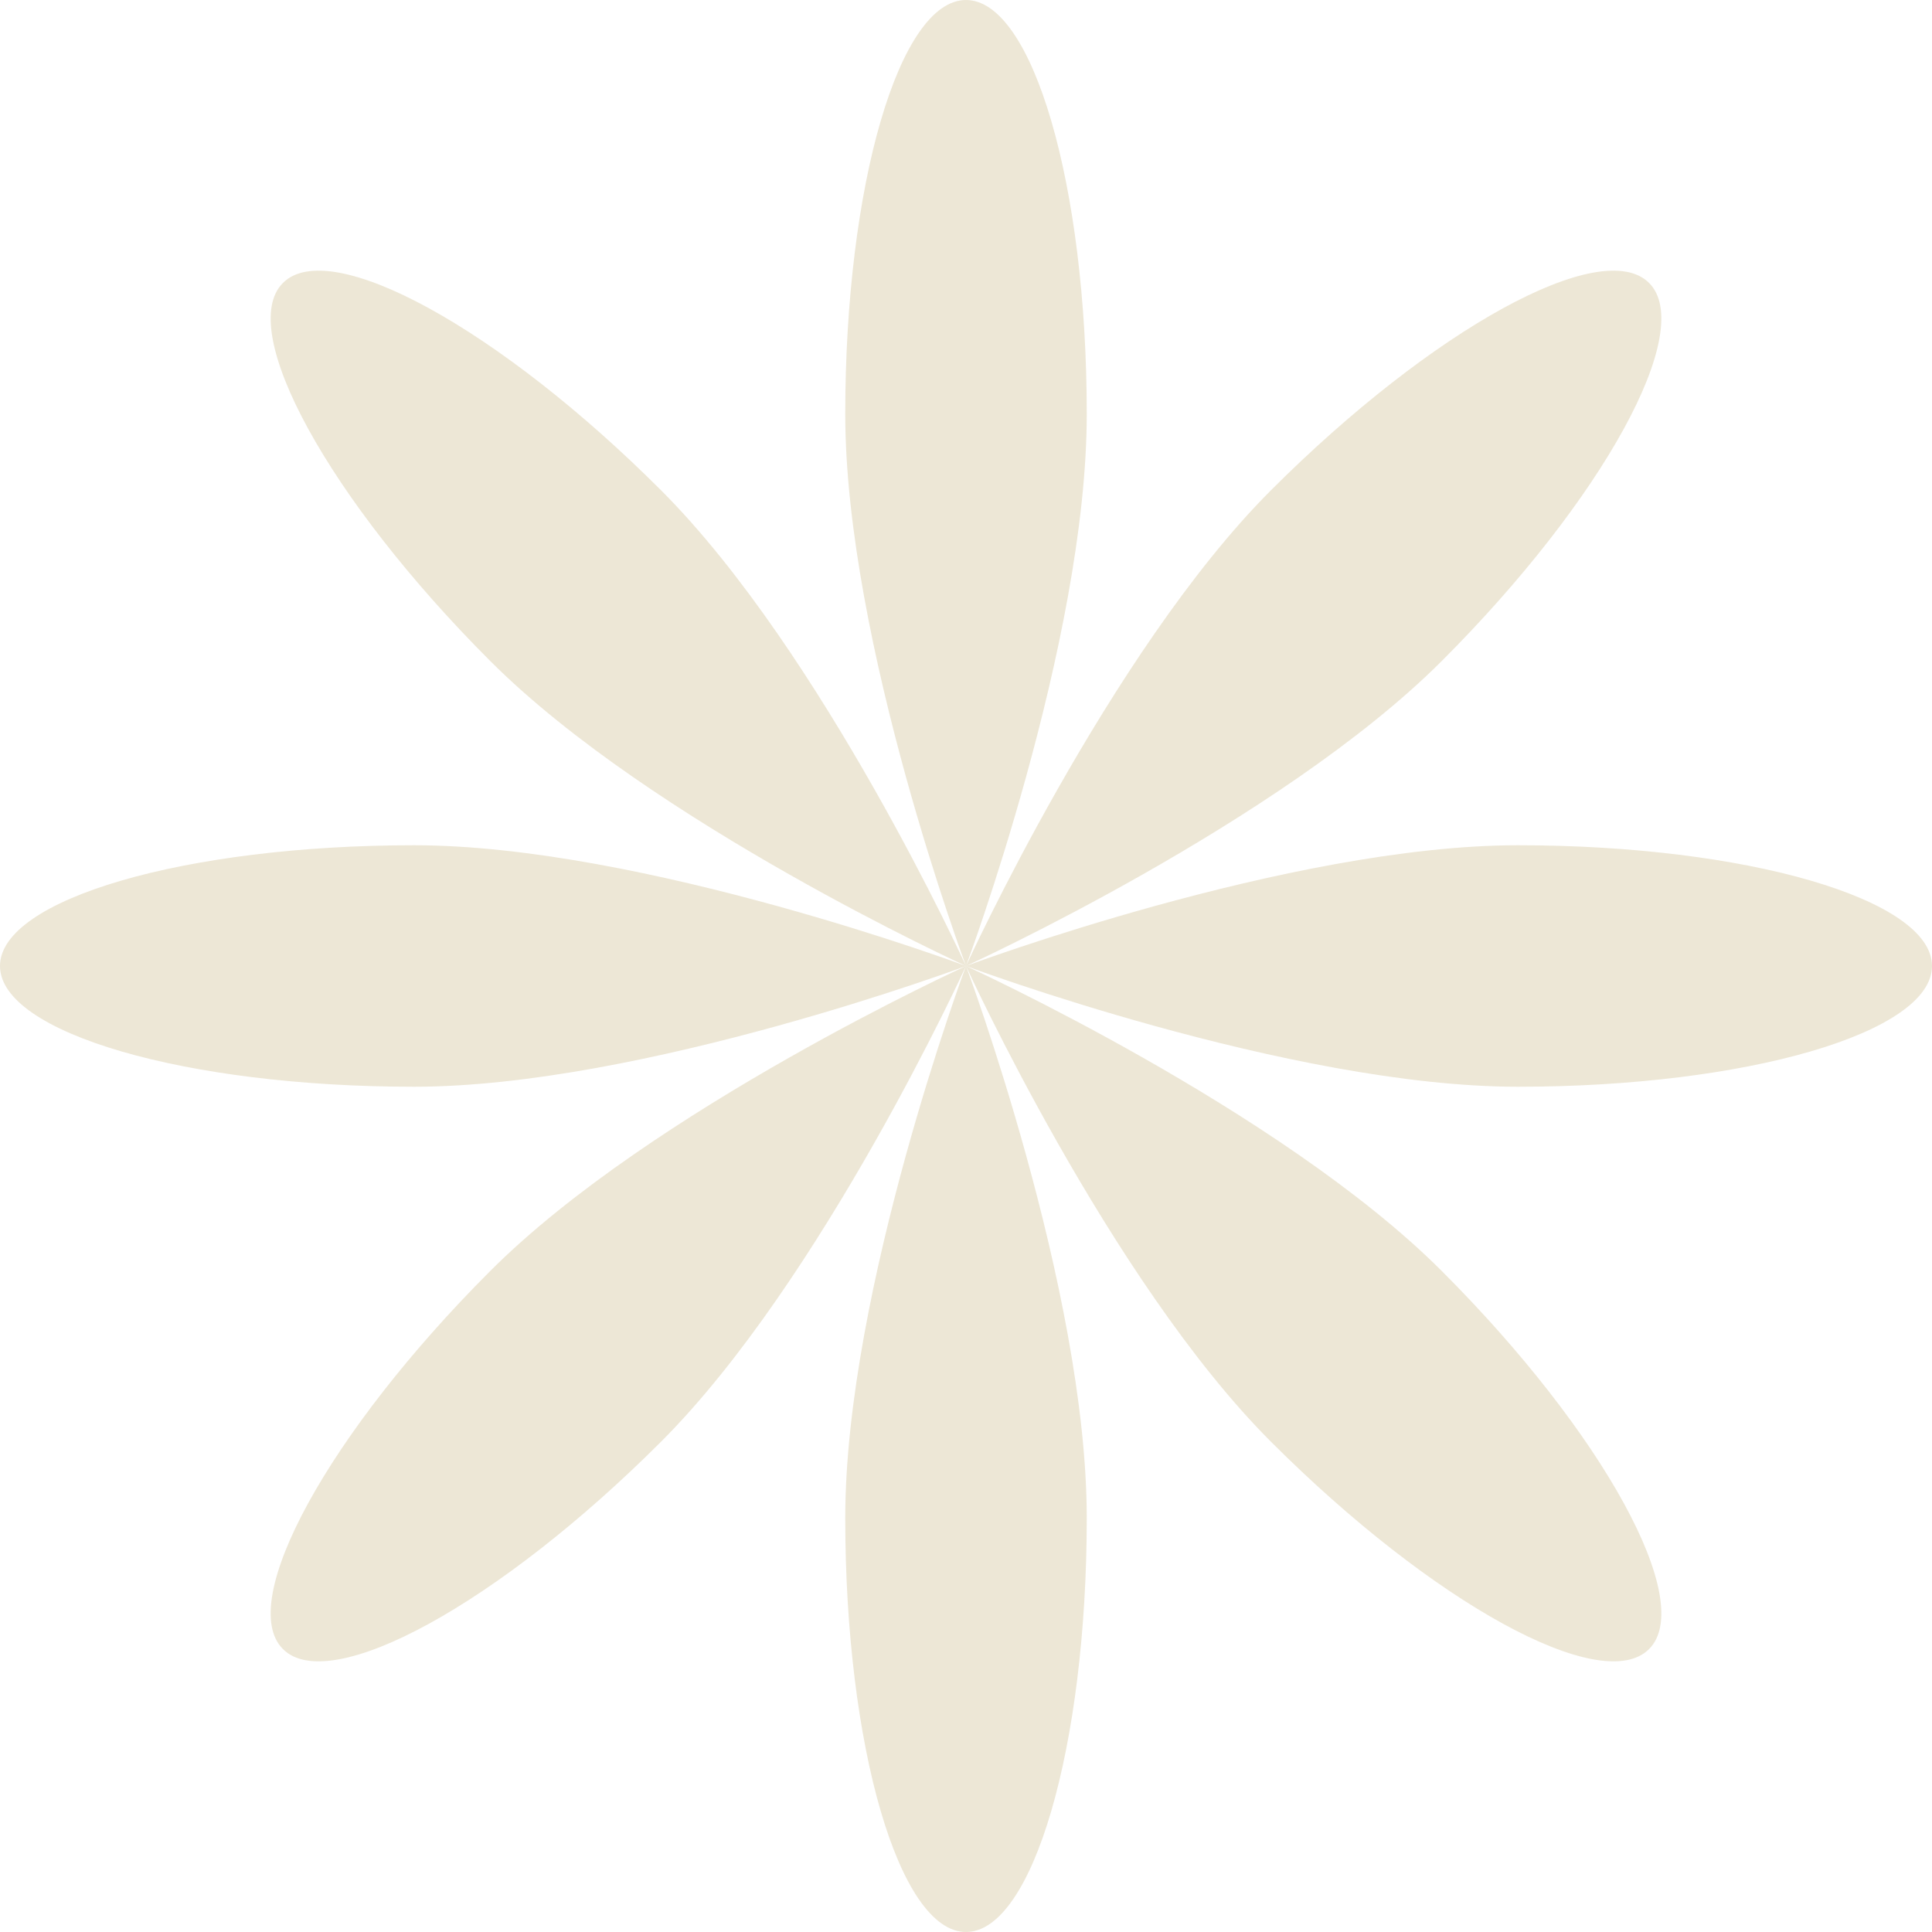 <?xml version="1.0" encoding="UTF-8"?><svg id="Layer_1" xmlns="http://www.w3.org/2000/svg" width="300" height="300" viewBox="0 0 300 300"><path d="m150,150s18.75-50.21,18.75-85.714S160.356,0,150,0s-18.75,28.782-18.75,64.286,18.75,85.714,18.75,85.714Zm0,0s22.247,48.762,47.351,73.867c25.105,25.106,51.392,39.521,58.715,32.199,7.322-7.323-7.093-33.61-32.199-58.715-25.105-25.104-73.867-47.351-73.867-47.351Zm0,0s50.211-18.75,85.715-18.75,64.285,8.395,64.285,18.75-28.782,18.75-64.285,18.75-85.715-18.75-85.715-18.75Zm0,0s-48.762,22.247-73.868,47.351c-25.105,25.105-39.521,51.392-32.199,58.715,7.322,7.322,33.61-7.093,58.715-32.199,25.105-25.105,47.351-73.867,47.351-73.867Zm0,0c.042.111,18.75,50.25,18.75,85.715s-8.394,64.285-18.75,64.285-18.75-28.782-18.75-64.285,18.75-85.715,18.75-85.715Zm0,0s-50.21-18.75-85.714-18.75S0,139.645,0,150s28.782,18.75,64.286,18.75,85.714-18.75,85.714-18.75Zm0,0s48.762-22.246,73.867-47.351c25.106-25.105,39.521-51.393,32.199-58.715-7.323-7.322-33.61,7.094-58.715,32.199-25.104,25.105-47.351,73.868-47.351,73.868Zm-47.351-73.868c25.105,25.105,47.351,73.868,47.351,73.868,0,0-48.762-22.246-73.867-47.351-25.105-25.105-39.521-51.393-32.199-58.715,7.322-7.322,33.61,7.094,58.715,32.199Z" fill="#a98b35" fill-rule="evenodd" isolation="isolate" opacity=".2" stroke-width="0"/></svg>